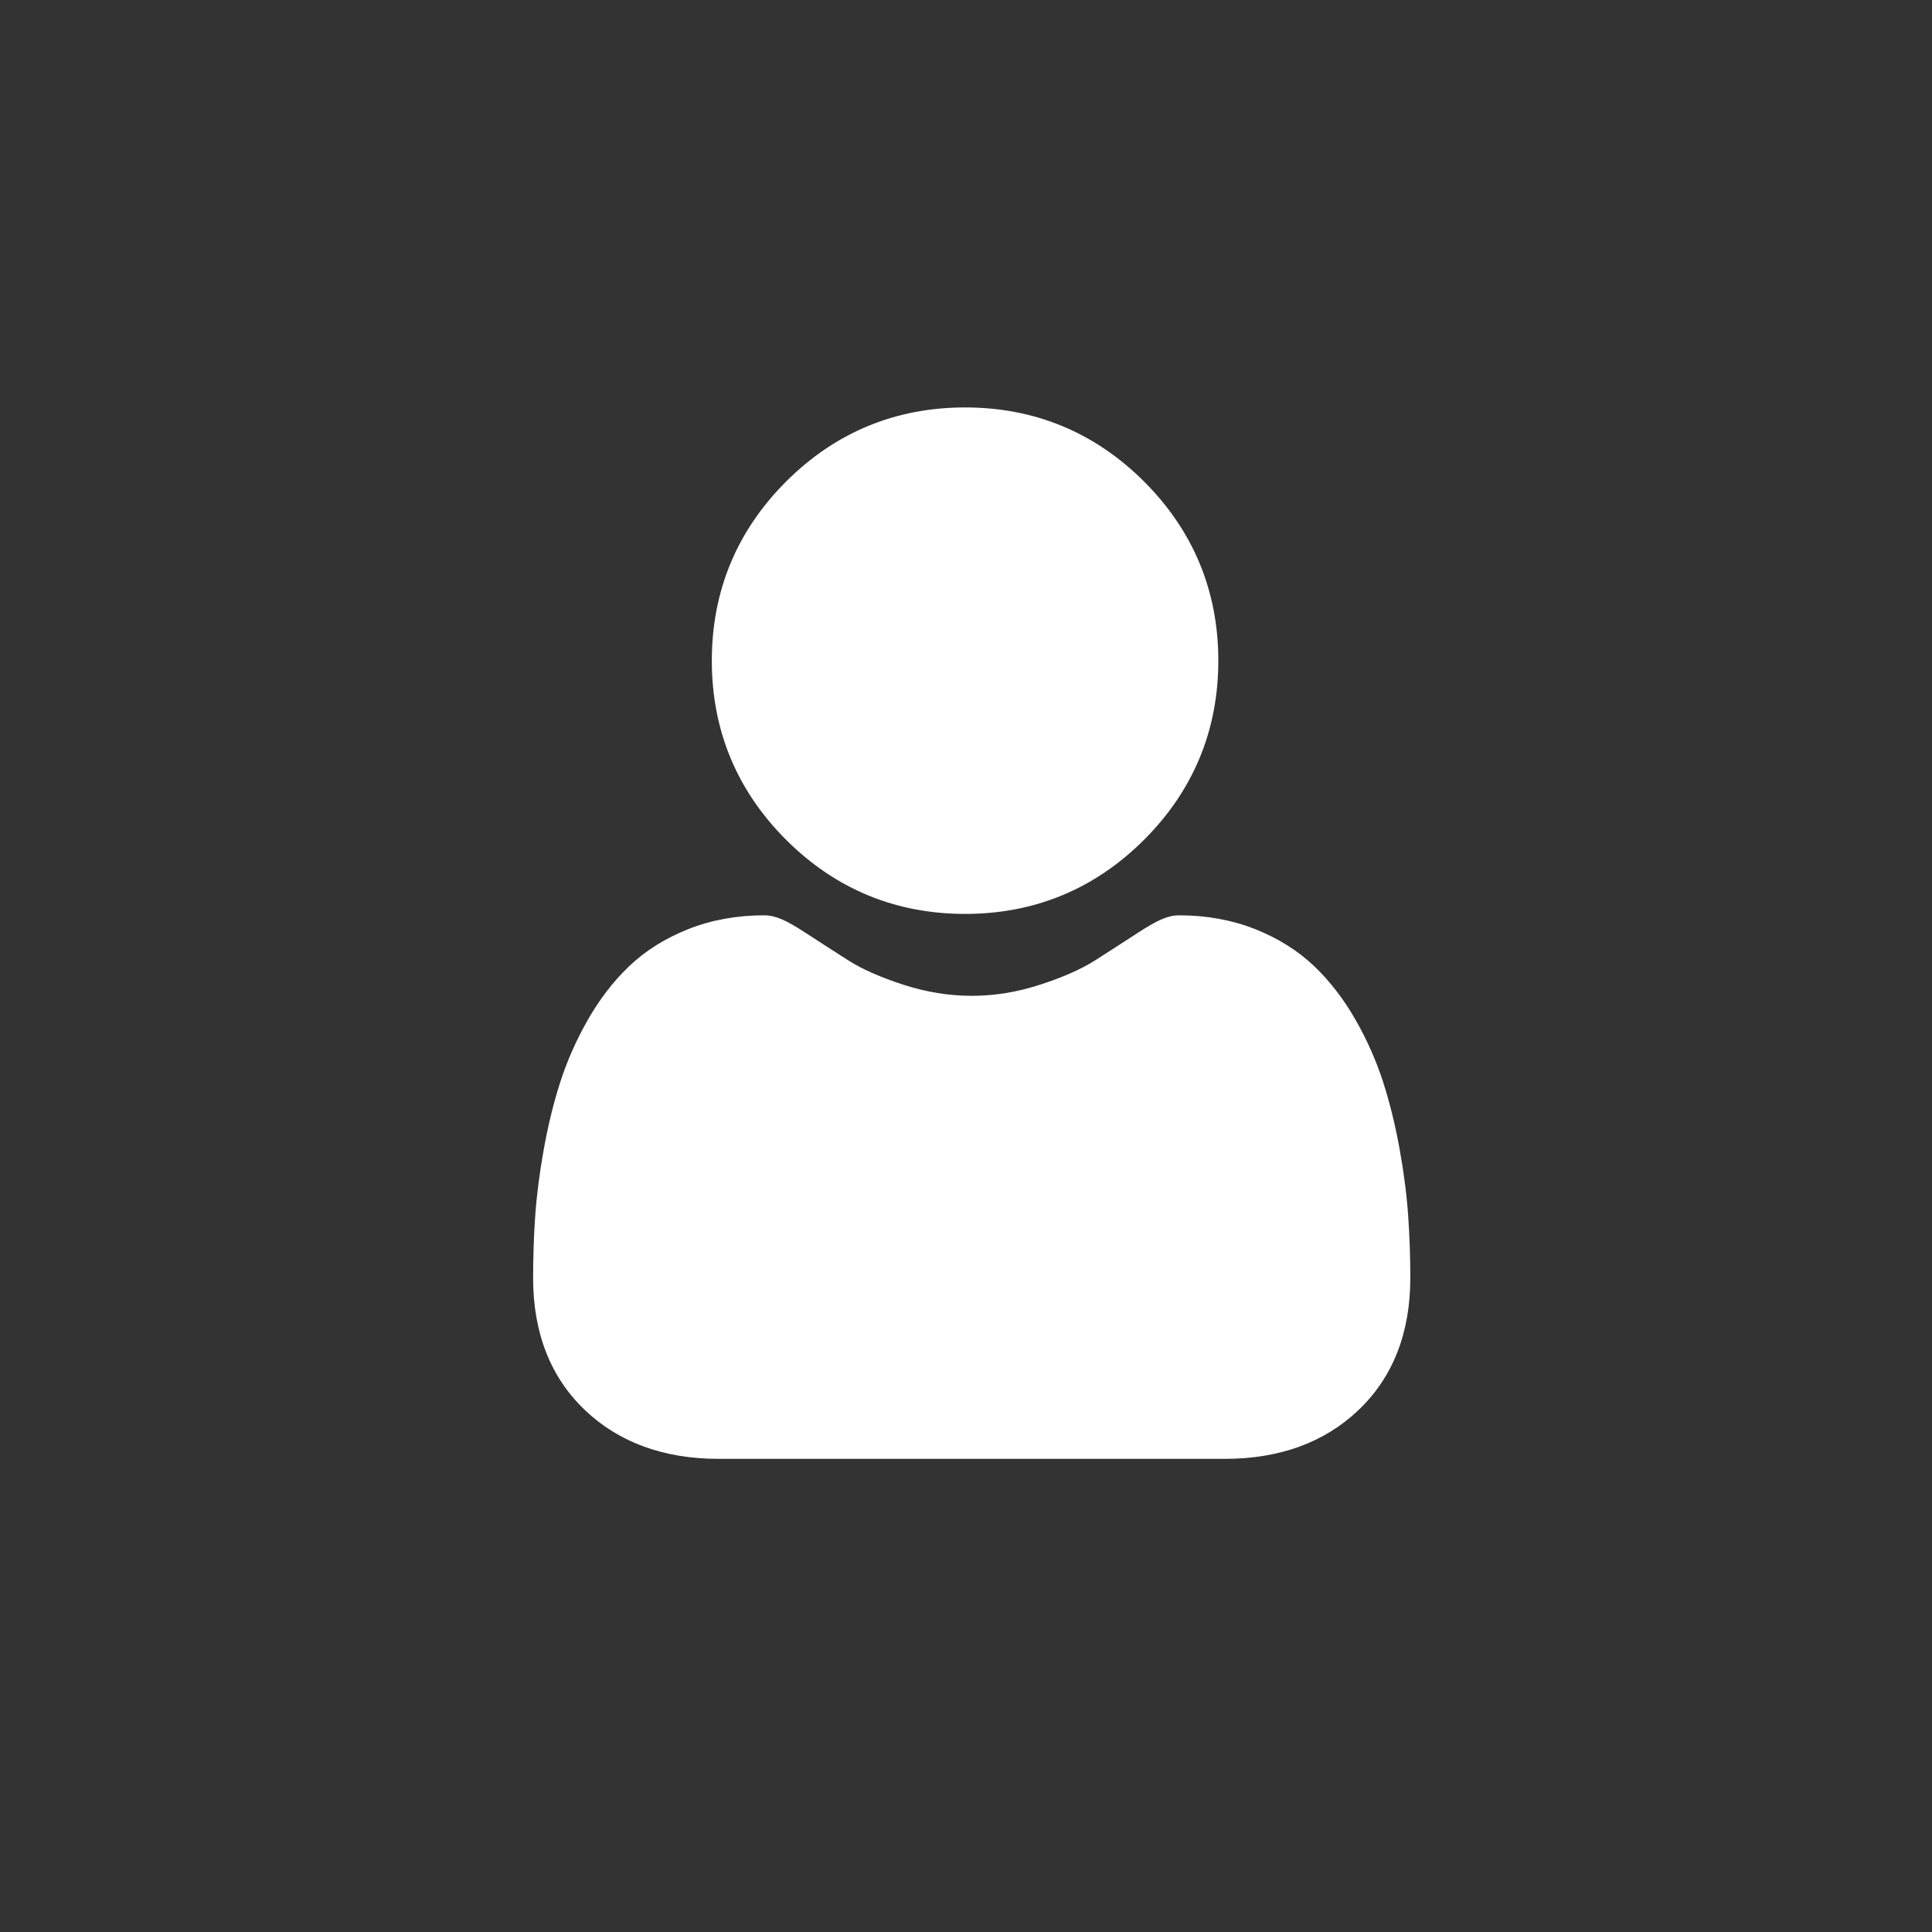<svg width="80" height="80" viewBox="0 0 80 80" fill="none" xmlns="http://www.w3.org/2000/svg">
<rect x="0" y="0" width="80" height="80" fill="#333333" stroke="none"/>
<g clip-path="url(#clip0)">
<path d="M39.962 37.843C42.843 37.843 45.338 36.809 47.376 34.771C49.415 32.732 50.448 30.238 50.448 27.357C50.448 24.476 49.415 21.981 47.376 19.942C45.337 17.904 42.843 16.871 39.962 16.871C37.08 16.871 34.586 17.904 32.547 19.943C30.509 21.981 29.475 24.476 29.475 27.357C29.475 30.238 30.509 32.733 32.548 34.771C34.587 36.809 37.081 37.843 39.962 37.843Z" fill="white"/>
<path d="M58.31 50.349C58.252 49.5 58.133 48.575 57.958 47.598C57.781 46.613 57.553 45.683 57.281 44.832C57 43.953 56.617 43.084 56.144 42.252C55.653 41.389 55.077 40.637 54.429 40.018C53.753 39.37 52.924 38.85 51.966 38.47C51.012 38.093 49.954 37.901 48.822 37.901C48.378 37.901 47.948 38.084 47.118 38.624C46.607 38.957 46.009 39.343 45.342 39.769C44.772 40.132 43.999 40.473 43.045 40.781C42.114 41.082 41.169 41.235 40.236 41.235C39.303 41.235 38.358 41.082 37.426 40.781C36.472 40.473 35.7 40.133 35.13 39.769C34.469 39.347 33.871 38.962 33.353 38.624C32.524 38.083 32.094 37.901 31.649 37.901C30.517 37.901 29.46 38.093 28.505 38.471C27.548 38.85 26.719 39.37 26.042 40.018C25.395 40.637 24.818 41.389 24.328 42.252C23.855 43.084 23.473 43.952 23.191 44.832C22.919 45.683 22.691 46.613 22.515 47.598C22.34 48.574 22.221 49.499 22.162 50.35C22.104 51.183 22.075 52.047 22.075 52.921C22.075 55.193 22.797 57.033 24.222 58.39C25.629 59.729 27.491 60.408 29.755 60.408H50.718C52.983 60.408 54.844 59.729 56.251 58.39C57.676 57.034 58.398 55.194 58.398 52.92C58.398 52.043 58.368 51.178 58.31 50.349Z" fill="white"/>
</g>
<defs>
<clipPath id="clip0">
<rect width="43.537" height="43.537" fill="white" transform="translate(18.503 16.871)"/>
</clipPath>
</defs>
</svg>
